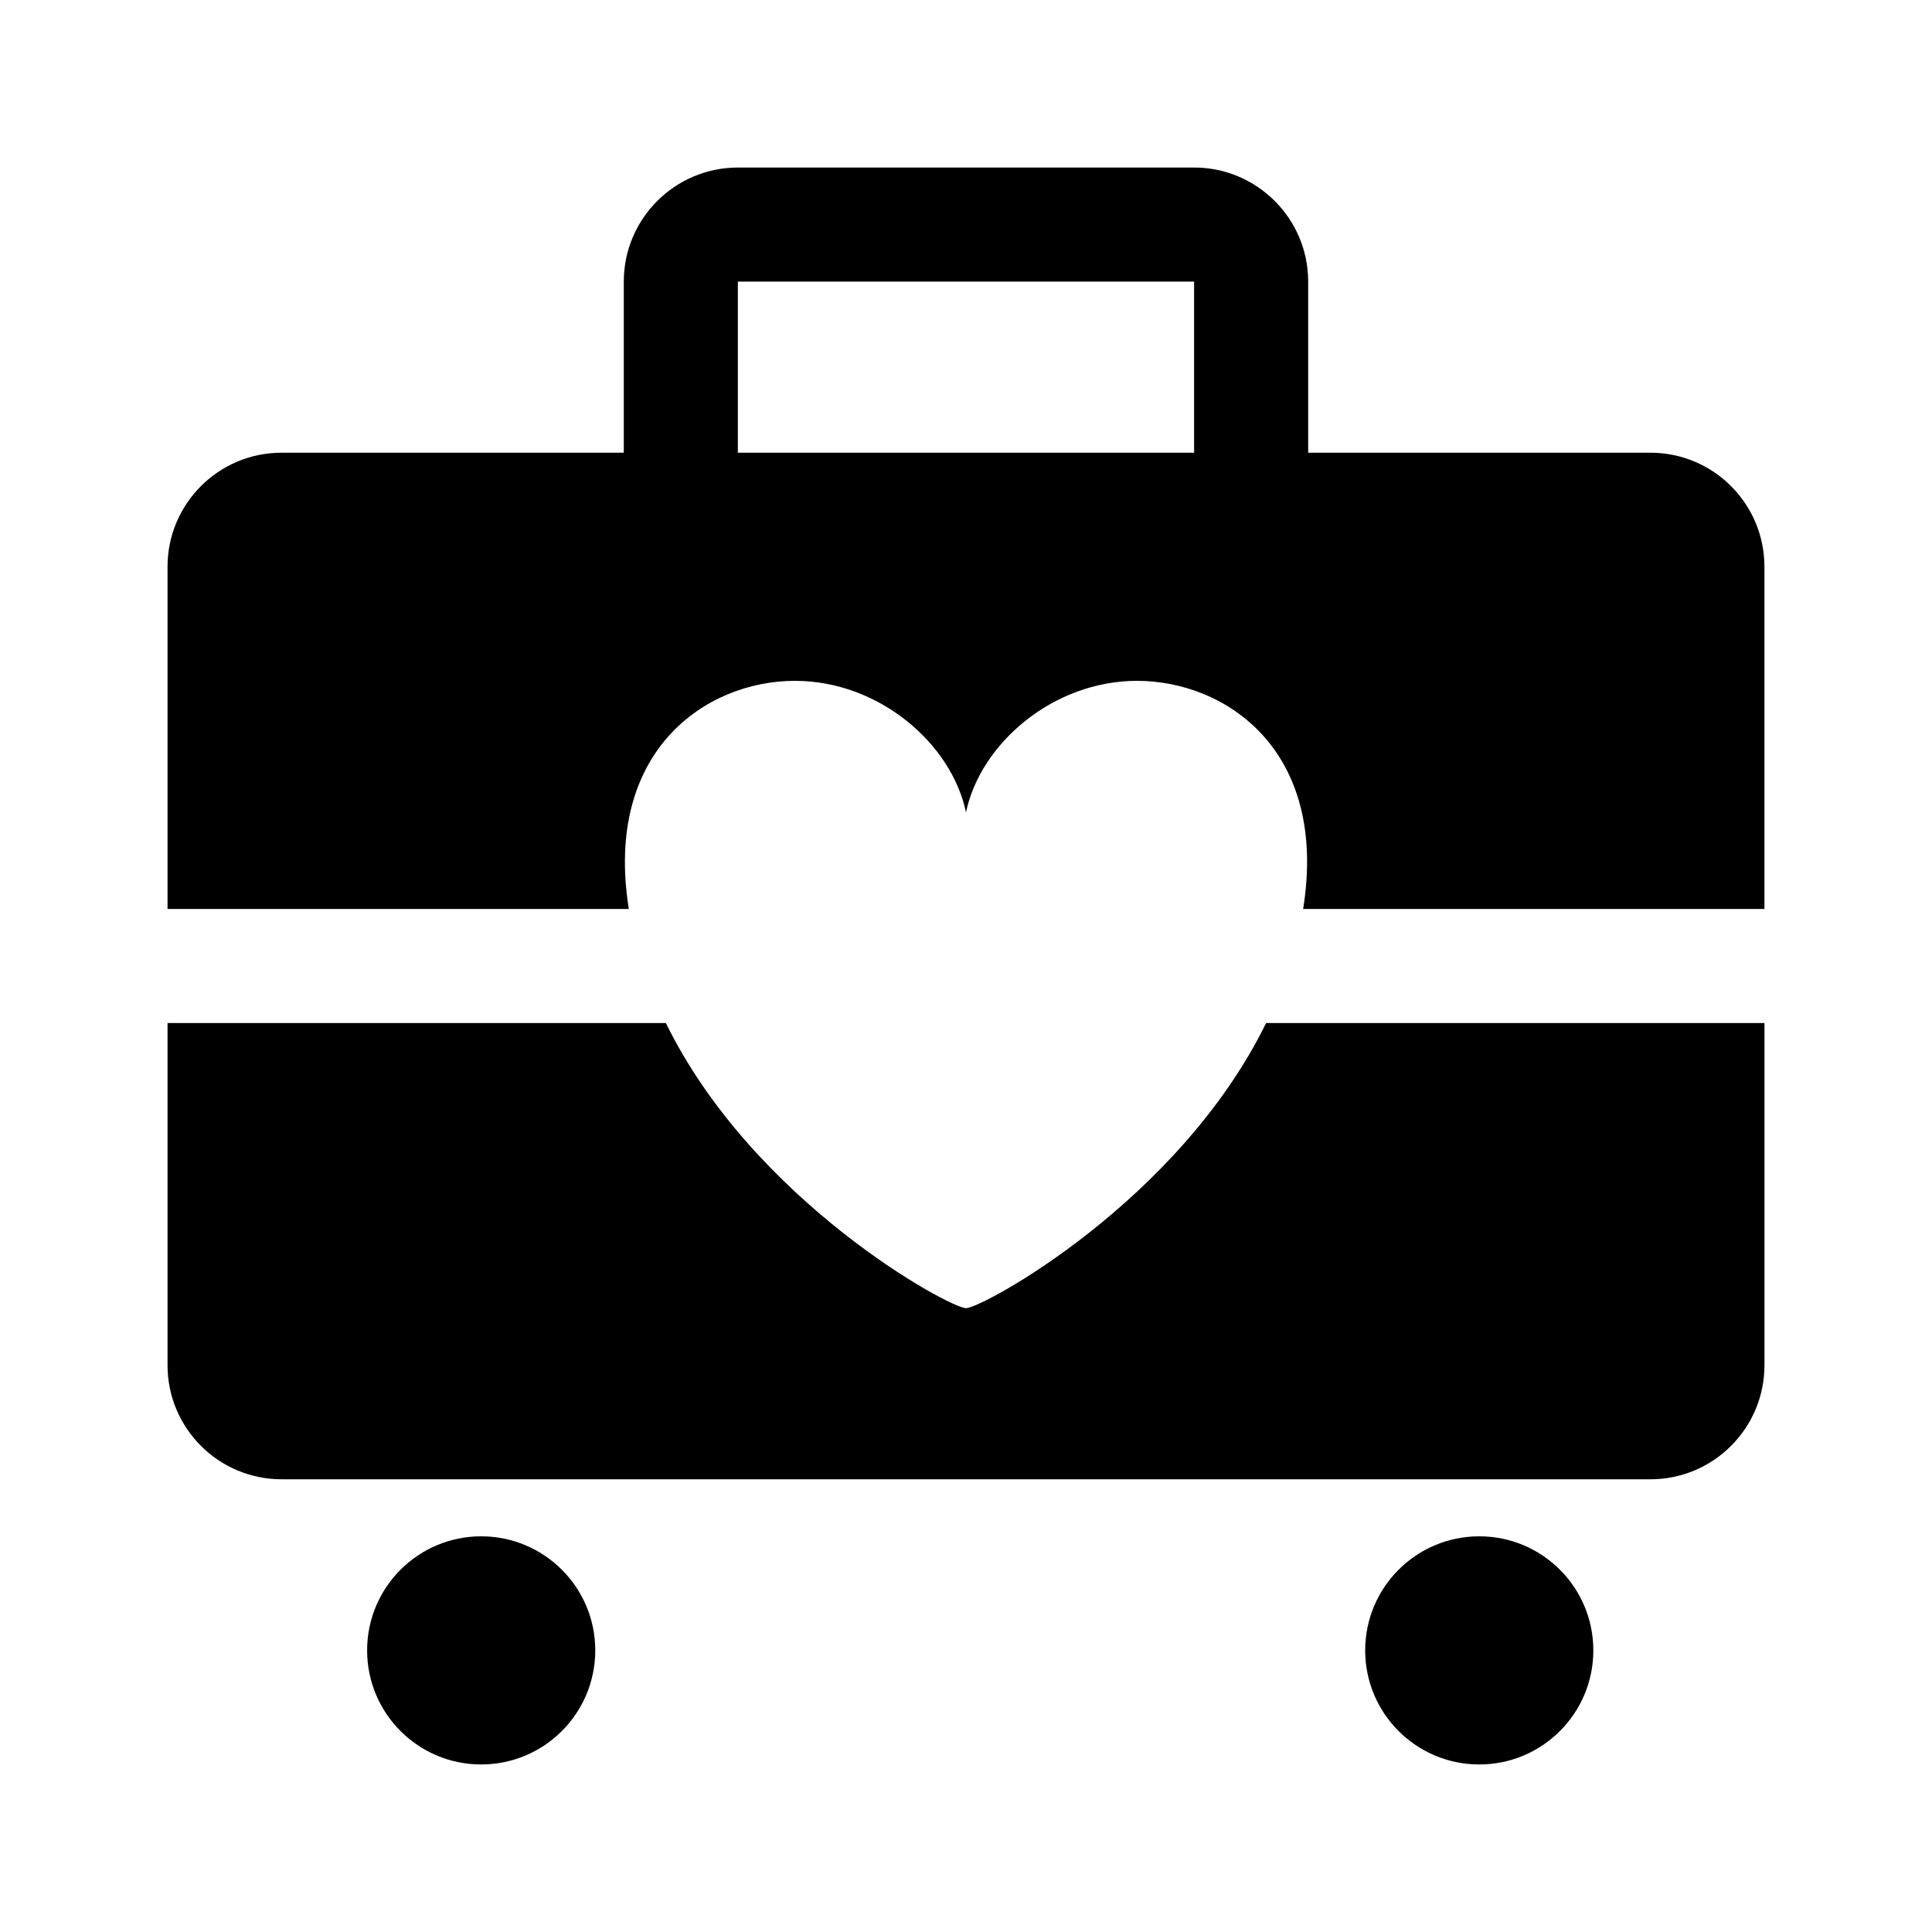 <?xml version="1.0" encoding="UTF-8"?>
<!-- Uploaded to: ICON Repo, www.svgrepo.com, Generator: ICON Repo Mixer Tools -->
<svg fill="#000000" width="800px" height="800px" version="1.1" viewBox="144 144 512 512" xmlns="http://www.w3.org/2000/svg">
 <g>
  <path d="m301.75 581.37c0 16.695-13.531 30.23-30.23 30.23-16.695 0-30.23-13.531-30.23-30.23 0-16.695 13.531-30.23 30.23-30.23 16.699 0 30.23 13.531 30.23 30.23z"/>
  <path d="m566.25 581.37c0 16.695-13.531 30.23-30.23 30.23-16.695 0-30.23-13.531-30.23-30.23 0-16.695 13.531-30.23 30.23-30.23 16.699 0 30.23 13.531 30.23 30.23z"/>
  <path d="m581.37 263.97h-90.688v-45.344c0-16.672-13.562-30.23-30.23-30.23l-120.91 0.004c-16.668 0-30.23 13.559-30.23 30.23v45.344l-90.684-0.004c-16.695 0-30.23 13.531-30.23 30.23v90.688h122.25c-6.691-41.734 20.297-60.461 44.008-60.461 22.32 0 41.57 16.68 45.344 34.867 3.773-18.184 23.023-34.867 45.34-34.867 23.371 0 50.773 18.273 44.008 60.457h122.25v-90.684c0-16.695-13.531-30.23-30.227-30.23zm-241.83 0v-45.344h120.91v45.344z"/>
  <path d="m479.54 415.11h132.06v90.688c0 16.695-13.531 30.23-30.23 30.23l-362.74-0.004c-16.695 0-30.23-13.531-30.23-30.23v-90.684h132.06c23.211 47.359 75.254 75.57 79.539 75.57 4.281 0 56.324-28.211 79.535-75.57z"/>
 </g>
</svg>